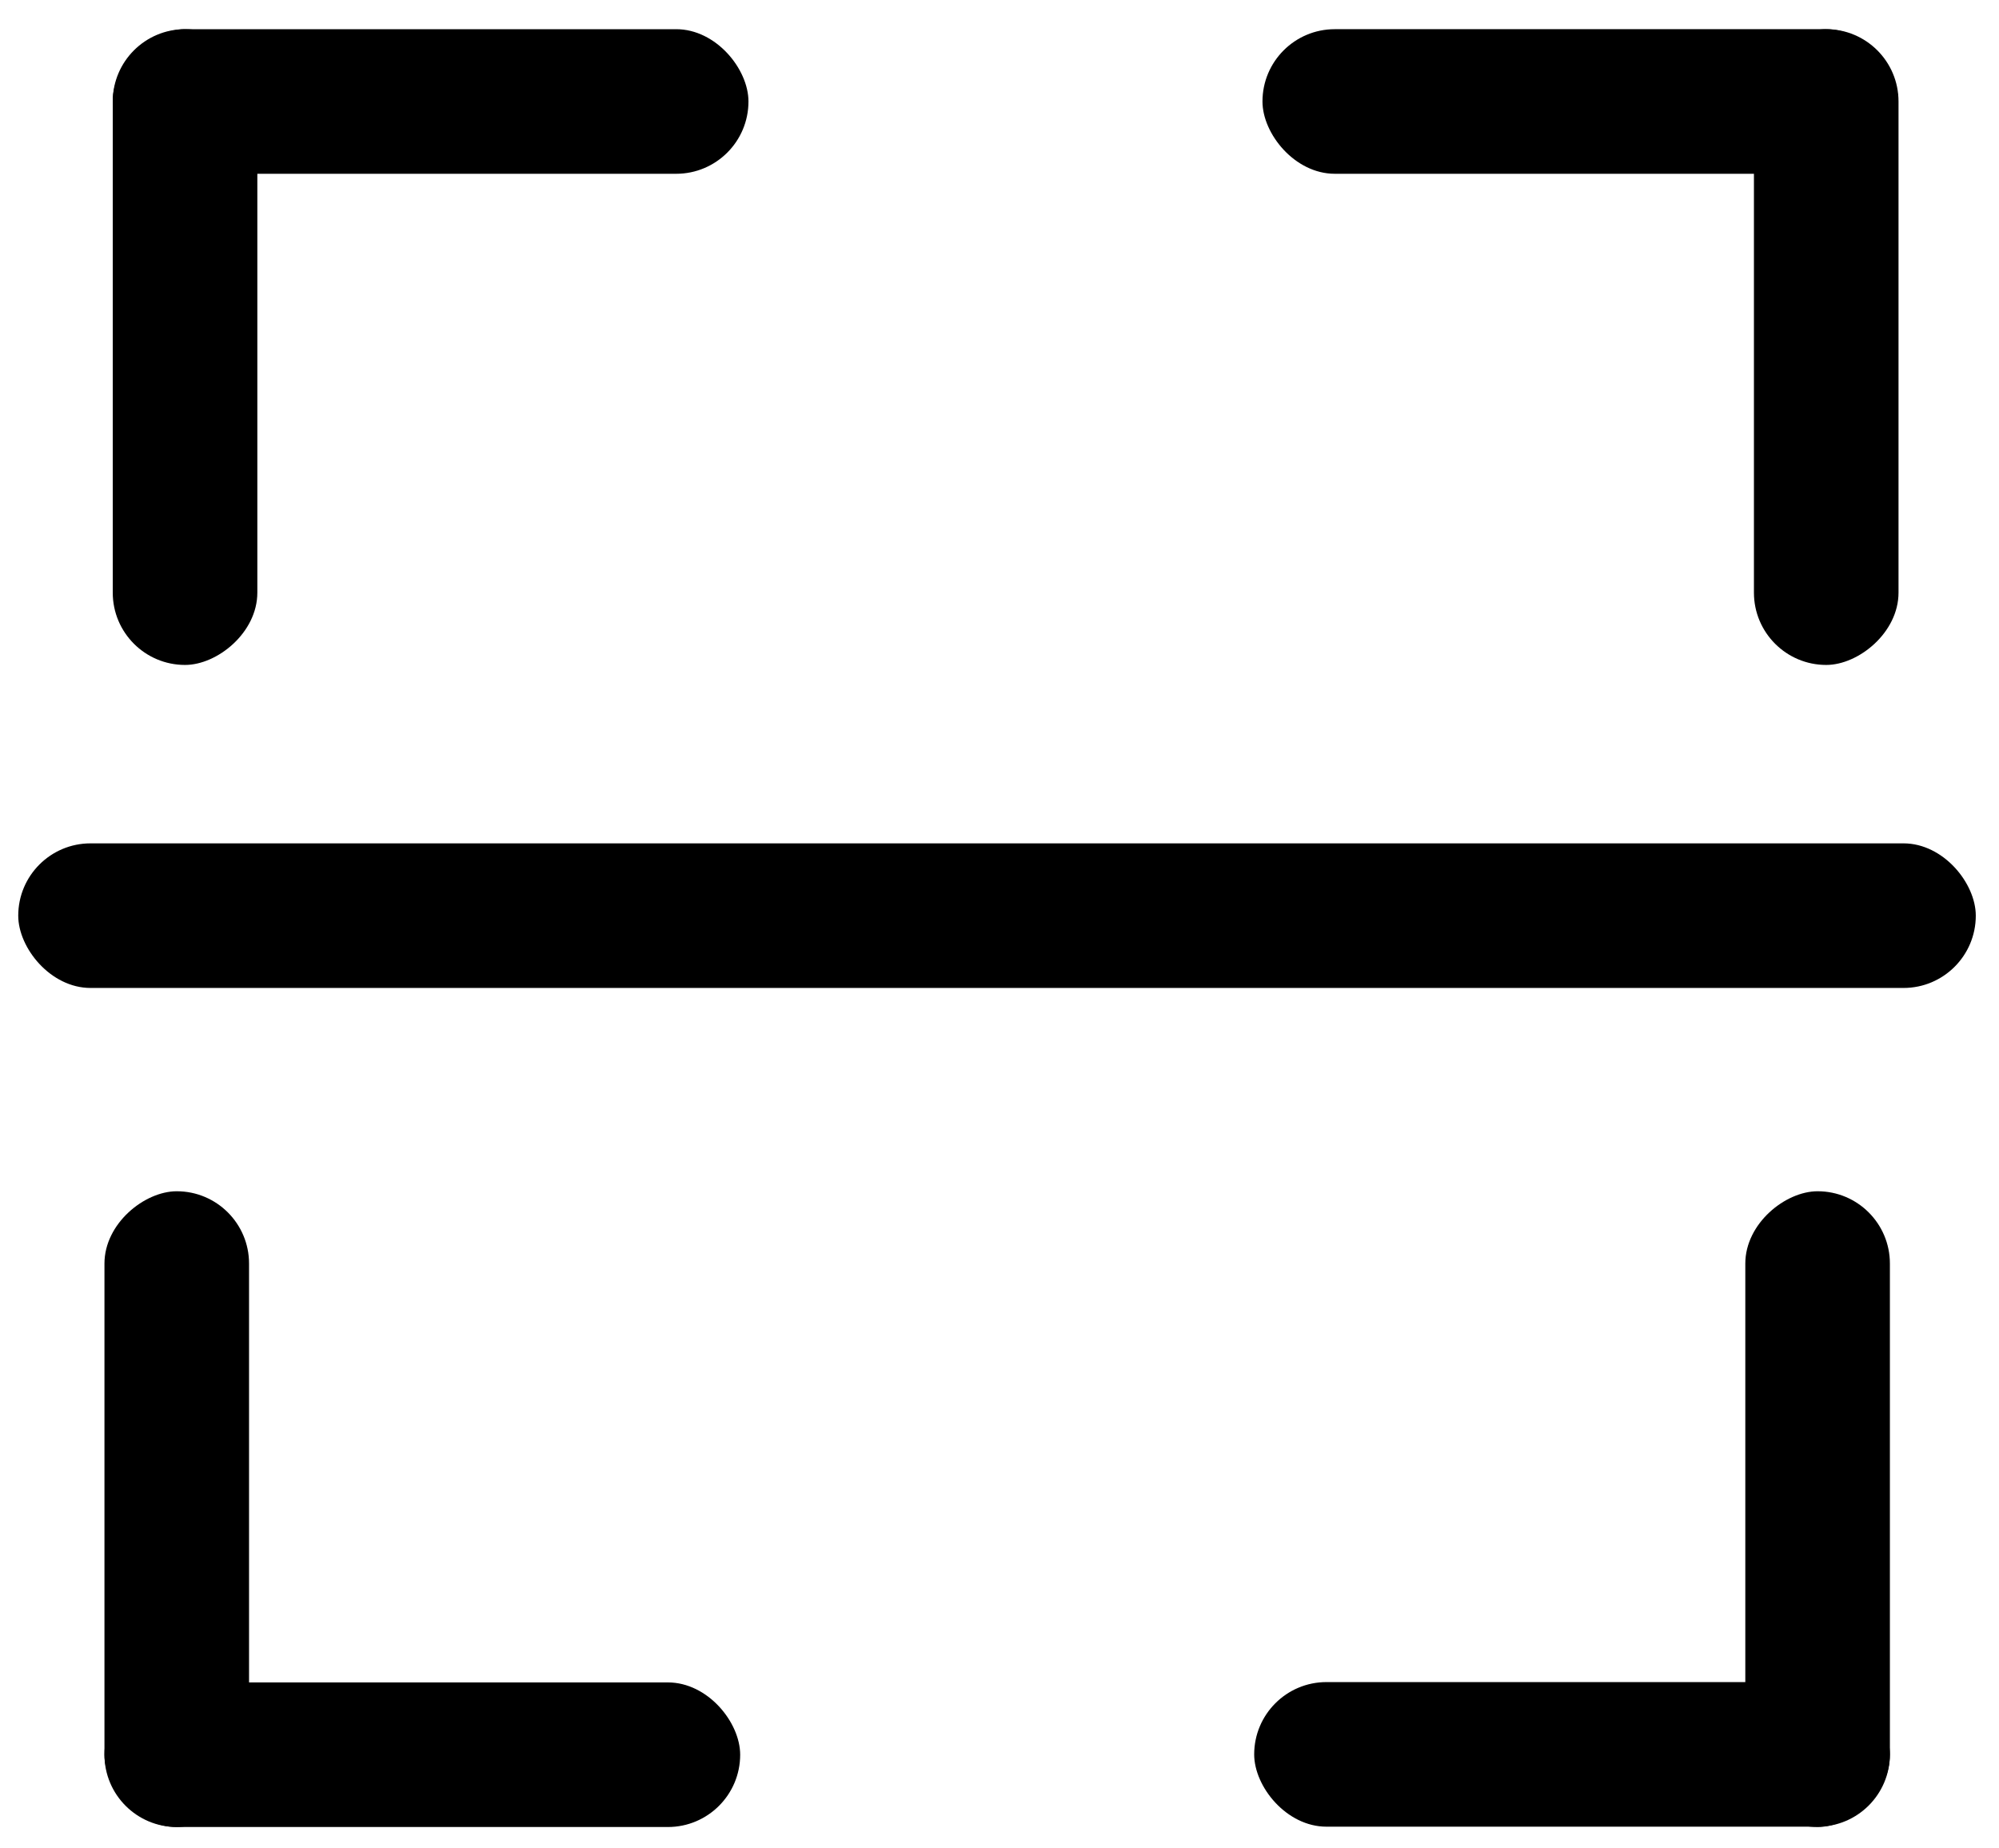 <svg id="Layer_1" data-name="Layer 1" xmlns="http://www.w3.org/2000/svg" viewBox="0 0 60.28 55.72"><rect x="0.55" y="25.43" width="59.03" height="4.36" rx="2.18"/><rect x="38.07" y="0.88" width="19.17" height="4.36" rx="2.18"/><rect x="45.47" y="8.28" width="19.17" height="4.36" rx="2.18" transform="translate(65.53 -44.59) rotate(90)"/><rect x="3.4" y="0.88" width="19.17" height="4.36" rx="2.18" transform="translate(25.97 6.12) rotate(-180)"/><rect x="-4.01" y="8.28" width="19.17" height="4.36" rx="2.18" transform="translate(16.04 4.89) rotate(90)"/><rect x="37.82" y="50.72" width="19.17" height="4.36" rx="2.18"/><rect x="45.22" y="43.32" width="19.17" height="4.36" rx="2.18" transform="translate(9.31 100.31) rotate(-90)"/><rect x="3.15" y="50.72" width="19.17" height="4.36" rx="2.18" transform="translate(25.47 105.81) rotate(180)"/><rect x="-4.26" y="43.32" width="19.17" height="4.36" rx="2.18" transform="translate(-40.17 50.83) rotate(-90)"/></svg>